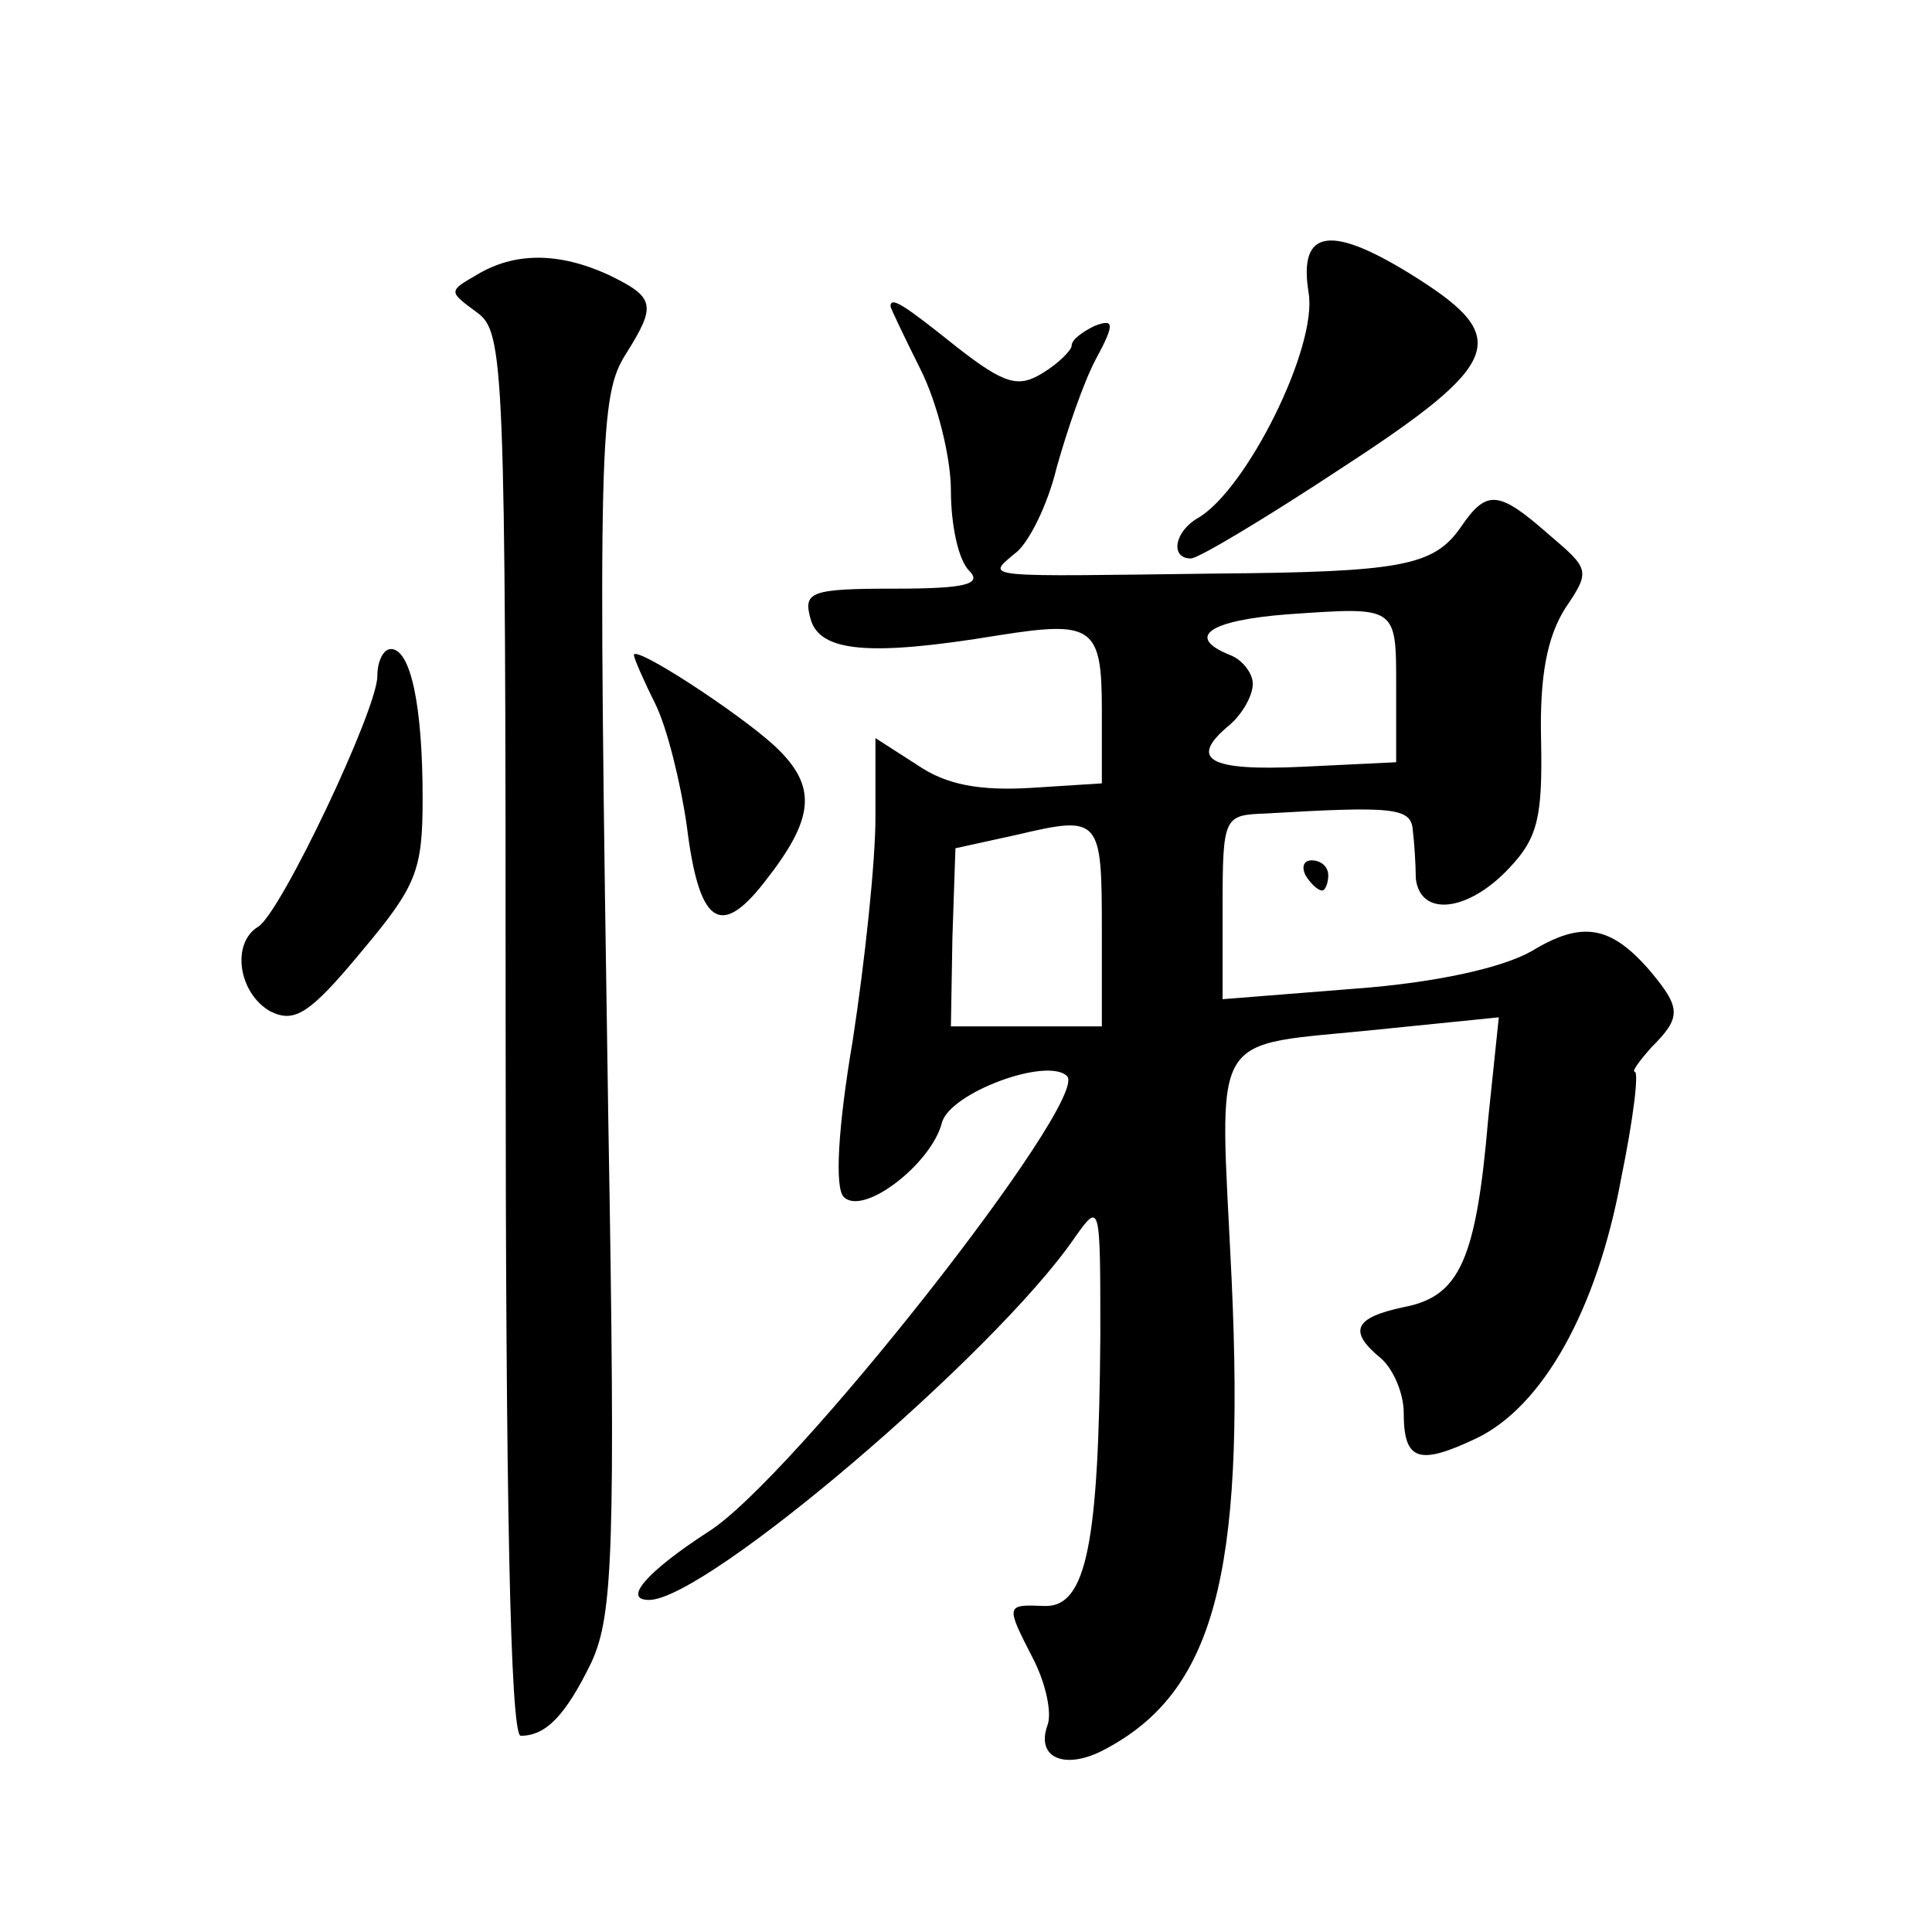 <?xml version="1.0" standalone="no"?>
<!DOCTYPE svg PUBLIC "-//W3C//DTD SVG 20010904//EN"
 "http://www.w3.org/TR/2001/REC-SVG-20010904/DTD/svg10.dtd">
<svg version="1.0" xmlns="http://www.w3.org/2000/svg"
 width="128pt" height="128pt" viewBox="0 0 128 128"
 preserveAspectRatio="xMidYMid meet">
<g transform="translate(0,128) scale(0.1,-0.1)"
fill="#0" stroke="none">
<path d="M867 1086 c6 -36 -41 -130 -73 -149 -16 -9 -19 -27 -5 -27 5 0 50 27 100
60 106 69 112 86 51 125 -58 37 -80 34 -73 -9z M316 1098 c-19 -11 -19 -11 0 -25
18 -13 19 -33 19 -478 0 -304 3 -465 10 -465 17 0 30 14 47 49 14 31 16 73 11 360
-7 452 -6 479 12 507 20 32 19 37 -12 52 -33 15 -62 15 -87 0z M590 1077 c0 -1
9 -20 20 -42 11 -22 20 -58 20 -80 0 -23 5 -46 12 -53 9 -9 -2 -12 -49 -12 -56
0 -61 -2 -56 -20 6 -22 39 -25 124 -11 63 10 69 6 69 -49 l0 -49 -47 -3 c-34 -2
-56 2 -75 15 l-28 18 0 -53 c0 -29 -7 -95 -15 -147 -10 -59 -12 -98 -6 -104 13
-13 58 22 65 49 5 20 70 44 83 31 15 -16 -183 -268 -238 -302 -40 -26 -57 -45 -39
-45 38 0 230 164 282 240 17 24 17 23 17 -65 -1 -137 -9 -180 -37 -179 -26 1 -26
1 -7 -36 8 -16 12 -35 9 -43 -8 -22 12 -30 38 -16 72 38 93 115 84 311 -8 170 -17
154 98 166 l79 8 -7 -67 c-8 -94 -19 -118 -56 -125 -33 -7 -37 -16 -15 -34 8 -7
15 -23 15 -36 0 -32 10 -35 48 -17 44 21 80 85 96 172 8 39 12 71 9 71 -2 0 3 7
11 16 20 20 20 26 -1 51 -26 30 -45 33 -78 13 -19 -11 -63 -21 -117 -25 l-88 -7
0 61 c0 60 1 61 28 62 85 5 97 4 98 -11 1 -8 2 -23 2 -32 3 -26 35 -22 62 7 19
20 22 34 21 85 -1 42 4 68 16 87 17 25 16 26 -11 49 -33 29 -41 30 -58 5 -18 -26
-39 -30 -163 -31 -155 -2 -152 -3 -133 13 9 6 22 32 28 57 7 25 18 57 26 72 13
24 12 27 -1 22 -8 -4 -15 -9 -15 -13 0 -3 -9 -12 -19 -18 -16 -10 -25 -8 -57 17
-35 28 -44 34 -44 27z m335 -253 l0 -49 -62 -3 c-63 -3 -76 5 -48 28 8 7 15 19
15 27 0 7 -7 16 -15 19 -30 12 -14 23 38 27 73 5 72 6 72 -49z m-195 -160 l0 -64
-50 0 -50 0 1 59 2 59 41 9 c55 13 56 11 56 -63z M250 832 c0 -22 -64 -157 -79
-166 -18 -11 -13 -44 8 -56 16 -8 26 -2 60 39 37 44 41 54 41 102 0 62 -8 99 -21
99 -5 0 -9 -8 -9 -18z M420 846 c0 -2 6 -16 14 -32 8 -16 17 -53 21 -81 8 -65 22
-75 51 -38 34 43 36 64 7 91 -24 22 -93 67 -93 60z M865 700 c3 -5 8 -10 11 -10
2 0 4 5 4 10 0 6 -5 10 -11 10 -5 0 -7 -4 -4 -10z"/>
</g>
</svg>
